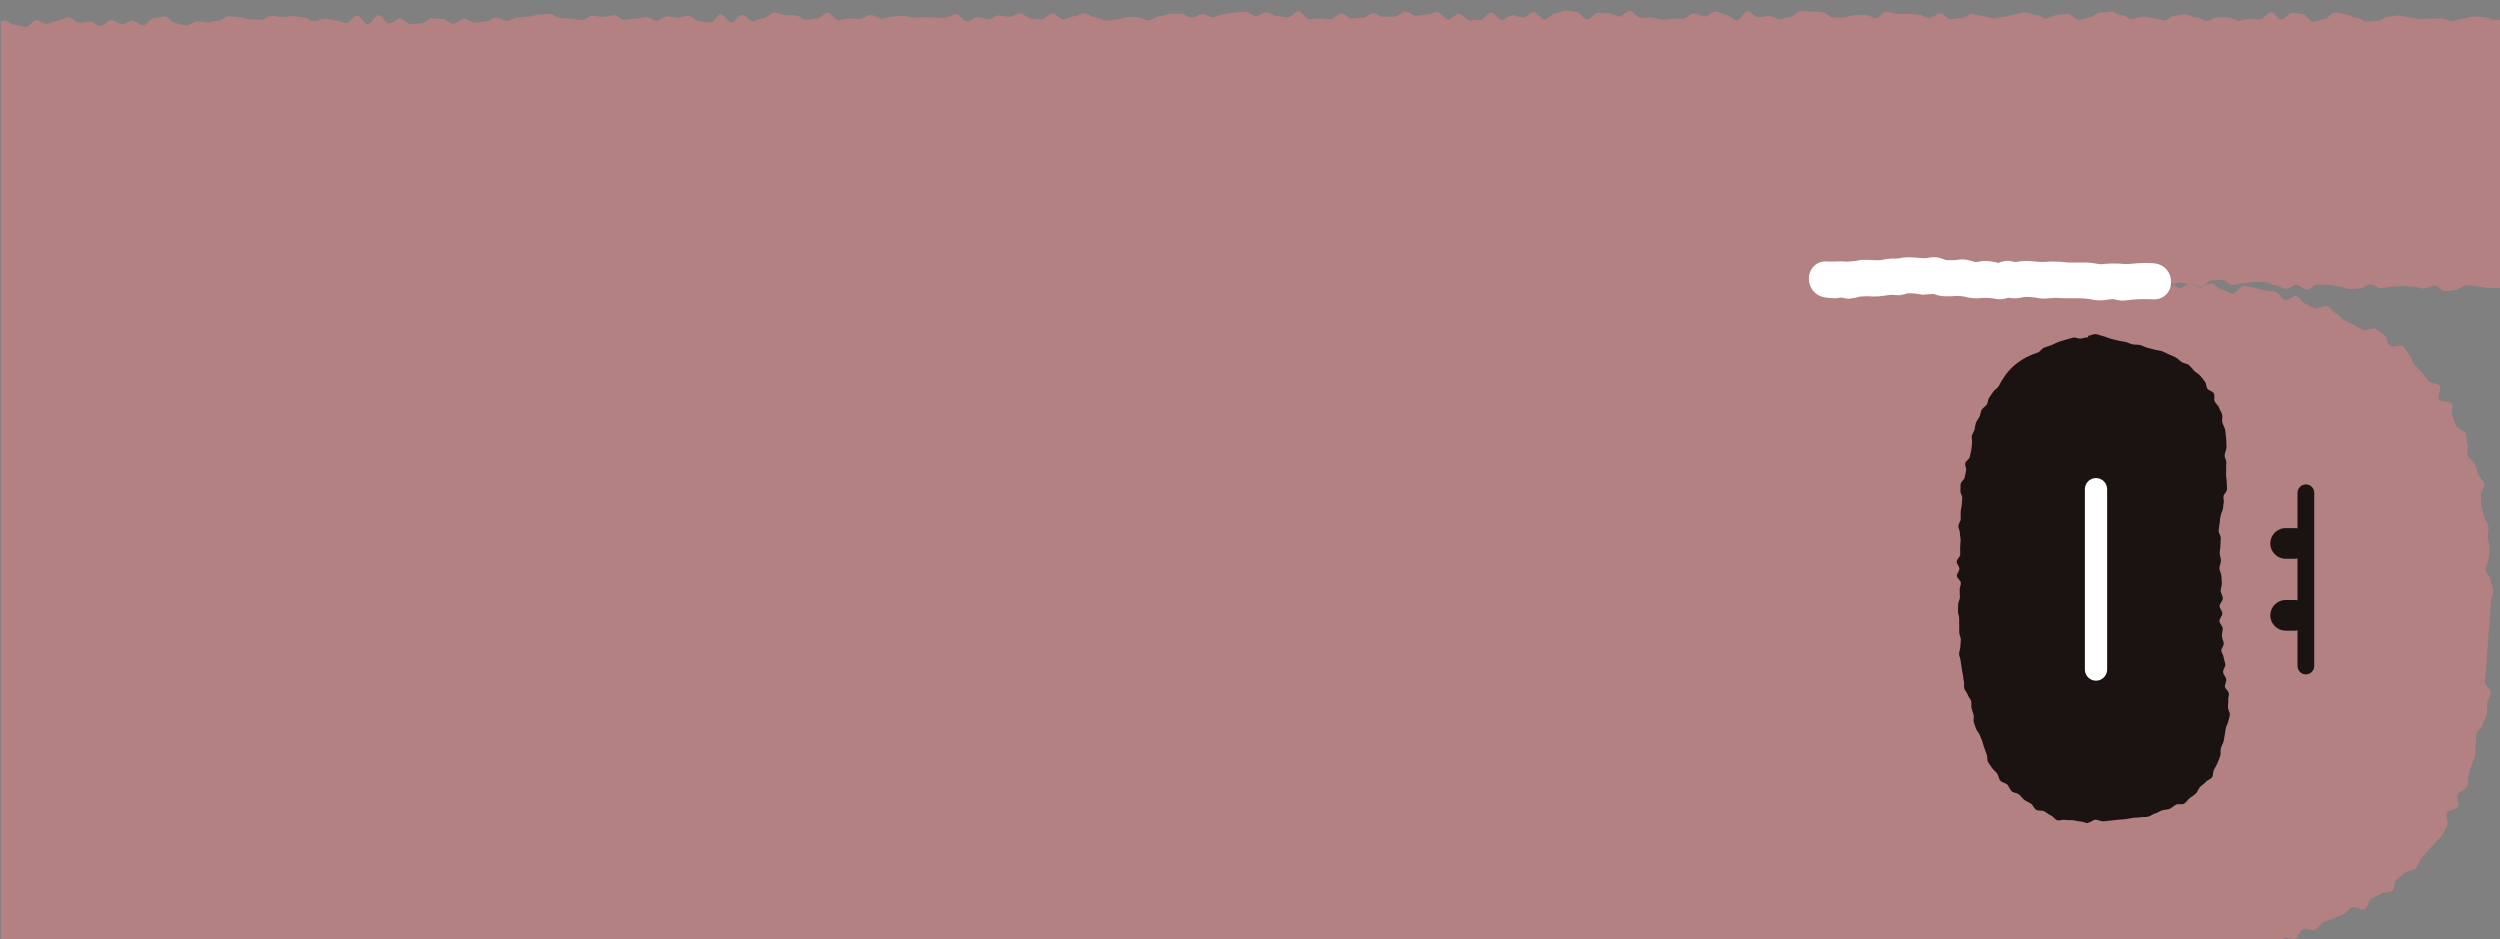<?xml version="1.0" encoding="UTF-8"?>
<svg id="_レイヤー_1" data-name="レイヤー 1" xmlns="http://www.w3.org/2000/svg" viewBox="0 0 732 275">
  <rect x="0" y="0" width="732" height="275" fill="#808080" stroke="none"/>
  <defs>
    <style>
      .cls-1, .cls-2 {
        fill: #fff;
      }

      .cls-2 {
        stroke: #fff;
        stroke-width: 6.01px;
      }

      .cls-3 {
        fill: #ff8382;
        opacity: .4;
      }

      .cls-4 {
        fill: #1a1311;
      }
    </style>
  </defs>
  <g id="_グループ_24040" data-name="グループ 24040">
    <path class="cls-3" d="M730.43,5.92c-1.04,0-2.08-.95-3.12-.95-1.04,0-2.08-.13-3.12-.14s-2.08.63-3.12.62c-1.04,0-2.09.8-3.13.8s-2.07-.83-3.11-.84-2.08.03-3.12.02c-1.04,0-2.08.14-3.12.14-1.04,0-2.08-.45-3.12-.46s-2.08-.55-3.12-.56c-1.04,0-2.08.33-3.12.32-1.04,0-2.09,1.26-3.13,1.25s-2.08.22-3.12.22c-1.04,0-2.07-1.18-3.11-1.19-1.04,0-2.08-1-3.12-1.01-1.04-.01-2.08-.45-3.12-.46-1.04,0-2.09,1.98-3.13,1.98-1.04,0-2.09.74-3.13.74-1.04,0-2.07-2.27-3.11-2.27-1.04,0-2.08-.4-3.12-.41s-2.09,1.98-3.13,1.98c-1.04,0-2.07-2.11-3.11-2.11-1.04,0-2.09,2.11-3.13,2.11s-2.08-.21-3.12-.22c-1.04,0-2.08.58-3.13.58-1.04,0-2.08-1-3.12-1h-3.12c-1.04,0-2.09,1.04-3.13,1.04s-2.08-.97-3.12-.98c-1.04,0-2.08-.93-3.12-.94-1.04,0-2.09.45-3.13.44-1.04,0-2.09,1.32-3.13,1.32-1.04,0-2.08-.64-3.12-.64s-2.08-.45-3.12-.45-2.09.73-3.13.73c-1.04,0-2.08-1.16-3.12-1.16-1.04,0-2.08-1.03-3.12-1.03-1.04,0-2.09.31-3.13.31s-2.09,1.42-3.13,1.42c-1.04,0-2.09.73-3.13.73-1.04,0-2.08-1.76-3.12-1.76-1.04,0-2.08.23-3.12.23-1.04,0-2.09,1.1-3.13,1.09-1.04,0-2.08-1-3.12-1.01s-2.08-.78-3.12-.78c-1.04,0-2.09.62-3.13.62-1.04,0-2.09.7-3.13.7-1.04,0-2.08.47-3.13.46-1.04,0-2.08-.7-3.12-.71-1.04,0-2.08-.64-3.12-.65-1.04,0-2.09,1.26-3.13,1.26s-2.09.27-3.13.27-2.08-1.67-3.12-1.67-2.09,1.43-3.13,1.43c-1.04,0-2.08-1.01-3.13-1.02s-2.08-.26-3.13-.26c-1.04,0-2.09.05-3.13.05s-2.08-.71-3.13-.72c-1.04,0-2.09,1.96-3.13,1.95-1.04,0-2.08-1.04-3.13-1.04s-2.09.15-3.13.14c-1.04,0-2.09.74-3.13.74s-2.09,0-3.13-.01c-1.04-.01-2.08-1.55-3.13-1.55-1.04,0-2.09-.26-3.13-.26s-2.09-.15-3.13-.16c-1.04,0-2.09,1.76-3.13,1.75-1.04,0-2.09.69-3.13.69s-2.09-.93-3.13-.94-2.09.38-3.13.38c-1.04,0-2.09-1.75-3.13-1.75s-2.09,2.61-3.13,2.61-2.09-1.62-3.13-1.62c-1.04,0-2.09-.98-3.13-.98s-2.09,1.52-3.13,1.51-2.09-.97-3.13-.97c-1.04,0-2.09,1.57-3.13,1.57s-2.09.09-3.13.09-2.09.27-3.13.27-2.08-.72-3.12-.72-2.09.16-3.13.16-2.09-2.03-3.13-2.03-2.09,1.64-3.13,1.64-2.09-.97-3.13-.97-2.09-.1-3.13-.1-2.09,1.9-3.13,1.9c-1.04,0-2.09-2.16-3.13-2.16s-2.08-.44-3.13-.44-2.09.9-3.13.9-2.09,1.71-3.13,1.71-2.09-2.13-3.13-2.13-2.09,1.56-3.13,1.56-2.09-.65-3.13-.65c-1.04,0-2.09,1.31-3.13,1.31s-2.09-2.08-3.13-2.08-2.09,2.15-3.13,2.15c-1.04,0-2.09.11-3.13.11s-2.09-1.93-3.13-1.93-2.09,1.68-3.13,1.68c-1.04,0-2.09-2.16-3.13-2.16s-2.09.7-3.13.7-2.09.37-3.13.37-2.09-1.19-3.13-1.19-2.09,1.42-3.13,1.42c-1.04,0-2.09.1-3.13.1s-2.09-1.07-3.13-1.07-2.09,1.32-3.13,1.33c-1.04,0-2.09.21-3.13.22-1.04,0-2.09-1.53-3.14-1.53-1.04,0-2.08,1.76-3.13,1.76-1.04,0-2.09-.25-3.13-.25-1.04,0-2.09.18-3.13.18-1.04,0-2.09-2.27-3.14-2.27s-2.08,1.78-3.13,1.78c-1.04,0-2.09-.38-3.13-.38-1.04,0-2.09-1.06-3.14-1.05s-2.09,1.05-3.13,1.05-2.09-1.34-3.14-1.33c-1.04,0-2.09.28-3.13.28s-2.09.52-3.13.52c-1.04,0-2.07.88-3.11.88s-2.09-.92-3.13-.92c-1.04,0-2.09,1.06-3.13,1.06s-2.09-1.2-3.14-1.2h-3.13c-1.04,0-2.09.77-3.13.77-1.04,0-2.09,1.18-3.13,1.18-1.04,0-2.09-.93-3.13-.93s-2.09-.05-3.13-.04c-1.04,0-2.09.71-3.13.71-1.04,0-2.09.34-3.13.34s-2.1-.97-3.14-.97-2.09-1.21-3.14-1.2c-1.04.01-2.09.91-3.13.91s-2.09.9-3.13.9c-1.04,0-2.09-1.79-3.14-1.78-1.04,0-2.08,1.69-3.13,1.7-1.04,0-2.09-.16-3.13-.16-1.04,0-2.09-1.55-3.14-1.55-1.04,0-2.09,1.04-3.13,1.04-1.04,0-2.09-.4-3.13-.4s-2.09,1.09-3.13,1.09c-1.04,0-2.09-.63-3.13-.63-1.04,0-2.09,1.28-3.13,1.28-1.04,0-2.1-2.18-3.14-2.17-1.04,0-2.08,1.14-3.13,1.15-1.04,0-2.09-.09-3.13-.09-1.04,0-2.09-.13-3.14-.13-1.04,0-2.09.15-3.13.15s-2.09-.58-3.13-.58c-1.04,0-2.09.29-3.13.29-1.04,0-2.09.57-3.13.57s-2.09-1.13-3.14-1.13-2.08,1.22-3.13,1.22c-1.04,0-2.09-.16-3.13-.15-1.04,0-2.09.55-3.13.56s-2.1-2.2-3.14-2.2-2.08,1.64-3.13,1.65c-1.04,0-2.09.4-3.13.4s-2.1-1.3-3.14-1.29c-1.04,0-2.09-.15-3.13-.15-1.04,0-2.09-.63-3.13-.62-1.04,0-2.08,1.53-3.13,1.54s-2.09,1-3.13,1.01c-1.04.01-2.1-1.97-3.14-1.97-1.04,0-2.08,2.26-3.12,2.27-1.04,0-2.1-2.41-3.14-2.41s-2.08,2.39-3.12,2.39c-1.04,0-2.09-.33-3.14-.33-1.04,0-2.1-1.67-3.14-1.67-1.04,0-2.09.6-3.13.6s-2.09-.4-3.13-.39c-1.04.01-2.08,1.24-3.13,1.24-1.04,0-2.09-1.02-3.14-1.01s-2.09.45-3.13.46c-1.04,0-2.09.27-3.13.28-1.04,0-2.1-1.34-3.14-1.33-1.04,0-2.09.54-3.13.55-1.04,0-2.09-.39-3.13-.38-1.04,0-2.08,1.27-3.13,1.28-1.04,0-2.09-.47-3.13-.47-1.04,0-2.09-.09-3.13-.09-1.04,0-2.1-1.28-3.14-1.27-1.04,0-2.09.25-3.13.25-1.04,0-2.09.58-3.13.59-1.04,0-2.09.2-3.13.2s-2.08,1.03-3.13,1.03c-1.04,0-2.09-1-3.14-1s-2.08,1.15-3.13,1.16-2.09.31-3.13.32c-1.04,0-2.1-1.11-3.14-1.11-1.04,0-2.08,1.47-3.12,1.48-1.04,0-2.1-1.44-3.14-1.43s-2.09-.19-3.13-.18c-1.04,0-2.08,1.48-3.12,1.48-1.04,0-2.09.18-3.13.18-1.04,0-2.1-1.6-3.14-1.59-1.04.02-2.08,1.45-3.12,1.45-1.04,0-2.1-2.46-3.15-2.45s-2.07,2.68-3.11,2.69c-1.04,0-2.11-2.59-3.15-2.59s-2.07,2.24-3.12,2.25c-1.04,0-2.09-.83-3.14-.82s-2.09-.52-3.13-.51c-1.04,0-2.09.74-3.13.75-1.04,0-2.1-1.12-3.14-1.12-1.04,0-2.09-.38-3.13-.37-1.04,0-2.09.31-3.13.31-1.04,0-2.09-.44-3.13-.43-1.04,0-2.08,1.2-3.12,1.2s-2.09-.16-3.13-.15c-1.04,0-2.09-.62-3.13-.6-1.04.02-2.09-.28-3.13-.27-1.04,0-2.08,1.29-3.12,1.3-1.04,0-2.09.45-3.13.46-1.04,0-2.09-.3-3.13-.29-1.04,0-2.08,1.25-3.12,1.26-1.04,0-2.09-.68-3.13-.67-1.04,0-2.1-1.99-3.14-1.98-1.04,0-2.09.37-3.13.38-1.04.01-2.07,2.19-3.11,2.2s-2.1-1.42-3.14-1.4c-1.04.01-2.08,1.05-3.12,1.06-1.04,0-2.1-1.25-3.14-1.24-1.04,0-2.08,1.74-3.12,1.74-1.04,0-2.1-1.28-3.14-1.27-1.04,0-2.09.35-3.13.36-1.04,0-2.1-1.64-3.14-1.63-1.04,0-2.08,1-3.12,1s-2.08.9-3.12.91-2.1-1.1-3.14-1.09c-1.04,0-2.07,1.97-3.12,1.98-1.04,0-2.09-.62-3.13-.61-1.04,0-2.1-1.24-3.14-1.23-.35,0-.69.14-1.04.31v268.79h661.68c.09-.08.19-.14.29-.17.23-.06.51.02.81.17h4.97c.22-.17.44-.31.68-.38,1-.3,2.36.45,3.35.12s1.38-2.51,2.36-2.86c.98-.34,2.47.65,3.44.28.97-.36,1.53-1.88,2.49-2.27.97-.39,1.97-.72,2.92-1.13s1.96-.74,2.9-1.18c.94-.44,1.55-1.58,2.48-2.05.93-.47,2.92,1.04,3.84.55.91-.5.98-2.55,1.87-3.08.89-.53,1.92-.86,2.79-1.42.87-.56,2.45-.16,3.29-.79.83-.63.49-2.7,1.28-3.39.79-.69,1.62-1.23,2.38-1.96s2.54-.43,3.25-1.2c.71-.78.86-2.03,1.53-2.84s1.4-1.54,2.03-2.38c.63-.84,1.55-1.47,2.14-2.33.59-.87,1.6-1.48,2.15-2.37.55-.89.9-1.92,1.42-2.84s-.68-2.72-.2-3.65c.48-.93,2.92-.87,3.37-1.82s-.57-2.55-.15-3.51c.42-.96,2.35-1.29,2.74-2.26s.08-2.22.44-3.21c.35-.99.53-2.03.86-3.02.33-.99.83-1.93,1.13-2.93s-.15-2.2.12-3.22c.27-1.01-.04-2.14.2-3.16.24-1.01,1.65-1.75,1.87-2.77s1.04-1.93,1.23-2.96c.19-1.02-.11-2.15.06-3.18.17-1.03.9-1.99,1.04-3.02s-1.86-2.33-1.74-3.36.25-2.04.33-3.08c.09-1.04,1.4-19.31,1.47-20.35s.67-2.07.7-3.11c.04-1.04-.81-2.11-.8-3.15.01-1.04-1.49-2.06-1.5-3.1-.01-1.04.95-2.08.9-3.12-.04-1.04.43-2.1.36-3.14-.07-1.04-.52-2.05-.62-3.08-.1-1.03.36-2.13.24-3.16-.12-1.03-1.11-1.95-1.27-2.97-.15-1.03-.65-1.98-.83-3.01-.18-1.02.04-2.11-.17-3.13s1.31-2.45,1.06-3.45c-.24-1.01-1.49-1.8-1.76-2.79-.28-.99-.67-1.99-.98-2.97s-1.8-1.58-2.15-2.56c-.35-.98.35-2.34-.03-3.3-.38-.97-.16-2.2-.58-3.16-.42-.95-2.34-1.21-2.79-2.15-.46-.93-.59-2-1.08-2.92s.42-2.64-.11-3.54c-.53-.89-3.19-.46-3.76-1.33s.82-3.09.2-3.93-2.65-.61-3.3-1.42c-.65-.81-1.18-1.68-1.87-2.46-.69-.78-1.42-1.48-2.15-2.22-.73-.74-.78-2.18-1.55-2.88-.77-.7-1.1-1.98-1.9-2.63s-2.99.47-3.83-.15c-.84-.62-.74-2.56-1.6-3.13-.87-.57-1.68-1.3-2.57-1.83-.9-.53-2.79.76-3.71.27-.92-.49-1.77-.97-2.71-1.42-.94-.45-1.8-.95-2.75-1.35s-1.53-1.69-2.5-2.06c-.97-.37-1.57-1.8-2.55-2.14s-2.52,1.02-3.51.71-1.82-1.11-2.82-1.39c-1-.28-1.64-1.97-2.65-2.22s-2.44,1.3-3.46,1.07c-1.02-.23-1.68-2.12-2.7-2.32-1.02-.2-2.09-.21-3.12-.4-1.02-.19-2.02-.64-3.05-.8-1.03-.16-2.06-.44-3.09-.58-1.03-.14-2.41,2.43-3.44,2.31-1.03-.12-1.96-1.04-2.99-1.15-1.03-.11-1.92-1.77-2.95-1.86-.77-.07-1.6.58-2.41.88-.28.22-.56.36-.83.36-1.04-.02-2.05-1-3.09-1.02-.14,0-.28-.02-.42-.04-.9.25-1.85,1.22-2.74,1.17-.53-.03-1.03-.51-1.54-.97-.52.28-1.03.55-1.55.53-.42-.01-.83-.39-1.24-.83-.64.49-1.28,1.09-1.89,1.06-.66-.03-1.3-.53-1.95-.9-.38.39-.77.69-1.14.68-1.04-.03-2.01-1.95-3.04-2,0,0,0,0-.01,0-.08,0-.16.01-.23.01-.65.02-1.31.19-1.96.3-.05,0-.1.02-.15.03-.26.04-.52.06-.78.05.26,0,.52-.01.78-.05.05,0,.1-.02.15-.03.65-.11,1.31-.28,1.96-.3.08,0,.15-.02.23-.02,0,0,0,0,0,0,0,0,0,0,0,0,0,0,0,0,0,0,1.03.05,2.05.89,3.08.93.37.01.74.18,1.11.39.68-.69,1.37-1.64,2.03-1.62.62.02,1.21.81,1.81,1.46.45-.34.89-.64,1.32-.61.5.03.99.47,1.47.91.53-.29,1.07-.58,1.59-.56.9.02,1.78.28,2.68.37.16-.04.31-.07.47-.06,1.04.07,2.02.82,3.06.9.26.02.54-.04.81-.15.78-.6,1.56-1.74,2.33-1.73,1.04.02,2.07-.24,3.11-.21,1.04.02,2.04,1.51,3.08,1.54s2.08-.53,3.12-.51c1.04.02,2.08-.4,3.12-.38,1.04.02,2.07-.02,3.11,0,1.04.02,2.06.94,3.1.95,1.04.02,2.06,1.01,3.1,1.03,1.04.02,2.09-1.12,3.13-1.11,1.04.01,2.06,1.35,3.09,1.36,1.04.01,2.09-1.5,3.13-1.49,1.04.01,2.07.09,3.1.1s2.06.4,3.1.41,2.06.83,3.1.84c1.04.01,2.07-.2,3.11-.2s2.12-1.18,3.16-1.18,2.06,1.16,3.1,1.17,2.07-.55,3.11-.54c1.04,0,2.07-.15,3.11-.14,1.04,0,2.07.16,3.11.16s2.07.59,3.11.59c1.04,0,2.08-.92,3.11-.92,1.04,0,2.07,1.69,3.1,1.69,1.04,0,2.07-.37,3.11-.37,1.04,0,2.08-1.42,3.12-1.42,1.04,0,2.07.35,3.11.36,1.04,0,2.07.42,3.11.42s2.07.09,3.11.09c.24,0,.48-.05.72-.11V5.63c-.52.14-1.04.29-1.57.29Z"/>
    <g>
      <path id="_パス_5941" data-name="パス 5941" class="cls-2" d="M534.82,84.11c.8.14,1.61.21,2.43.22.75-.14,1.52-.21,2.29-.2.55.15,1.11.26,1.67.33.95-.11,1.89-.3,2.81-.57,1.53-.18,3.06-.2,4.59-.07,1.77.03,3.42-.4,5.16-.51.75-.05,1.48.16,2.22.13.66-.11,1.3-.29,1.92-.53,1.72-.11,3.45.01,5.14.35,1.23-.13,2.47-.19,3.7-.18.66.12,1.21.52,1.93.6.82.07,1.65.1,2.47.07,1.52-.17,3.06-.12,4.58.14,1.45.45,2.97.57,4.47.35,1.71-.09,3.42.03,5.1.37.59.03,1.17-.06,1.72-.27,1-.37.57-.39,1.57-.11,1.24.22,2.51.12,3.7-.3,1.84-.05,3.69.11,5.5.46,1.65.14,3.15-.31,4.81-.16,1.88.17,3.68.05,5.55.09,1.76-.03,3.51.13,5.24.48,1.95.46,3.81-.34,5.72-.2.78.06,1.49.42,2.3.41.87,0,1.76-.22,2.64-.27,2.15-.19,4.32-.22,6.47-.09,2.92.27,2.9-4.29,0-4.56-1.78-.12-3.57-.1-5.34.06-1.62.2-3.27.21-4.89.03-1.66-.07-3.32,0-4.96.2-1.53-.02-2.96-.51-4.54-.51h-5.23c-1.67-.19-3.35-.3-5.04-.3-1.77.2-3.55.18-5.32-.05-1.56-.19-3.13-.12-4.67.2-.92.19-2.04-.49-3.32-.29-.57.09-1.12.54-1.66.6-.7-.05-1.39-.17-2.06-.36-.79-.17-1.6-.26-2.41-.27-.89.04-1.64.37-2.54.34-1.49-.04-2.67-.85-4.19-.78-1.64.24-3.31.3-4.96.16-1.43-.27-2.37-1.09-3.92-.74-3.01.69-6-.55-9.04.22-.84.14-1.7.17-2.56.11-.93.03-1.87.31-2.81.42-1.91.22-3.76-.12-5.66-.04-1.62.32-3.27.5-4.93.54-1.92-.26-3.7.11-5.66-.09-2.91-.29-2.89,4.27,0,4.56"/>
      <path id="_パス_5942" data-name="パス 5942" class="cls-4" d="M573.66,185.26c-.02-.7-.02-1.39,0-2.08s-.05-1.39-.02-2.09-.38-1.4-.35-2.1.04-1.38.06-2.07.52-1.37.51-2.07-.03-1.39-.07-2.09.4-1.42.35-2.12-1.12-1.31-1.17-2c-.05-.69.77-1.44.74-2.13s-.81-1.38-.8-2.08,1.03-1.37,1.05-2.06-.06-1.39-.03-2.08.11-1.38.14-2.08-.25-1.4-.21-2.1-.47-1.4-.45-2.1.67-1.35.69-2.03-.04-1.37-.02-2.05.27-1.36.3-2.04.12-1.35.17-2.03-.61-1.42-.54-2.1-.03-1.4.08-2.08,1.03-1.2,1.17-1.87.24-1.34.4-2-.4-1.5-.24-2.17,1.16-1.14,1.3-1.8.34-1.36.46-2.03.13-1.38.24-2.05-.2-1.44-.07-2.1.62-1.26.8-1.92c.1-.67.24-1.34.41-2,.32-.61.67-1.19,1.05-1.76.32-.6.26-1.43.63-2s1.06-.94,1.46-1.5.31-1.46.71-2.01.77-1.12,1.15-1.69c.41-.63,1.19-1,1.6-1.62s.68-1.35,1.11-1.95.8-1.29,1.26-1.86.98-1.15,1.5-1.68c.54-.52,1.12-1.01,1.72-1.46.61-.44,1.24-.85,1.89-1.22.63-.4,1.35-.65,2-.99s1.41-.48,2.09-.79,1.13-1.16,1.8-1.44,1.45-.42,2.13-.7,1.34-.69,2.03-.94,1.44-.44,2.13-.66,1.45-.43,2.15-.6c.73-.18,1.58.37,2.3.28.7-.18,1.42-.32,2.14-.4v-.43c.7,0,1.5-.6,2.27-.48.7.1,1.42.44,2.17.6.7.15,1.37.55,2.11.73s1.43.37,2.16.55,1.46.23,2.19.39,1.38.57,2.1.72,1.5.03,2.22.2,1.37.6,2.08.79,1.43.34,2.13.56,1.5.2,2.18.46,1.36.6,2,.91c.68.32,1.4.55,2.02.9.66.36,1.15.98,1.75,1.36.63.42,1.56.42,2.11.86.53.53,1.03,1.08,1.5,1.67.53.51,1.22.86,1.73,1.38s.91,1.18,1.4,1.72.37,1.59.8,2.17,1.51.74,1.88,1.37-.06,1.66.23,2.33,1.05,1.14,1.28,1.84.73,1.31.92,2.03-.13,1.54.04,2.25c.2.8.72,1.52.87,2.32s.16,1.64.25,2.45.1,1.64.12,2.46c.02.82-.48,1.6-.54,2.42-.06.77.49,1.47.48,2.04-.02.79-.08,1.4-.05,1.99.04.69-.06,1.3-.02,2,.1.66.17,1.32.2,1.99-.01.57.12,1.24.06,2.02s-.91,1.34-1,1.91c-.12.78.2,1.47.05,2.03-.18.67-.12,1.32-.3,2-.26.61-.48,1.25-.65,1.89-.09.57-.17,1.22-.23,2-.06.73-.28,1.47-.31,2.2s.63,1.49.63,2.22-.11,1.47-.11,2.2-.2,1.48-.2,2.21.38,1.49.36,2.23-.46,1.46-.44,2.19.5,1.44.55,2.17.1,1.46.16,2.2-.4,1.51-.35,2.24.61,1.46.63,2.19-.95,1.49-.95,2.22.8,1.48.8,2.21-.84,1.47-.84,2.2.93,1.46.95,2.19-.29,1.48-.23,2.2c.07.82.47,1.49.53,2.09.07.83-.76,1.58-.71,2.18.06.73.64,1.32.7,2.05.05.6.42,1.24.49,2.08.05.6-.72,1.36-.65,2.18s.84,1.45.91,2.05c.1.84-.5,1.6-.4,2.2.12.72,1.04,1.22,1.16,1.94.1.6-.26,1.33-.17,2.16.07.6-.14,1.31-.07,2.13.05.67.57,1.31.54,1.97s-.38,1.3-.47,1.96-.56,1.23-.69,1.89-.18,1.31-.33,1.95-.16,1.33-.32,1.97c-.18.72-.64,1.35-.83,2.07s.06,1.54-.17,2.24-.52,1.37-.8,2.05c-.3.67-.64,1.32-1.02,1.94-.37.64-.18,1.66-.6,2.27s-1.4.83-1.86,1.4-1.17.93-1.67,1.48-.69,1.38-1.22,1.9c-.57.48-1.17.92-1.79,1.33-.57.42-.95,1.22-1.62,1.62-.62.36-1.68-.05-2.37.29-.65.32-1.17.93-1.88,1.22s-1.48.22-2.2.45-1.29.71-2.02.9-1.33.8-2.06.95-1.49.06-2.22.18-1.49.04-2.22.15-1.46.26-2.18.38-1.47.11-2.19.17-1.46.21-2.18.25c-.75.03-1.48.22-2.2.23-.76,0-1.49-.48-2.19-.49-.77,0-1.51.87-2.2.87v.14c-.72,0-1.46-.44-2.24-.48-.73-.04-1.45-.29-2.2-.37-.73-.09-1.5.07-2.25-.08s-1.63.29-2.36.08-1.2-1.13-1.91-1.42-1.23-.84-1.9-1.19-1.7-.03-2.35-.42-.9-1.37-1.52-1.8-1.35-.68-1.95-1.13-1.01-1.14-1.6-1.6-1.58-.44-2.13-.94-.74-1.38-1.25-1.91-1.59-.6-2.06-1.18-.53-1.5-.95-2.11-1.16-1.05-1.53-1.69c-.35-.59-.84-1.12-1.15-1.73s-.06-1.49-.34-2.11-.44-1.29-.7-1.92-.35-1.32-.6-1.95-.51-1.26-.76-1.9-.86-1.13-1.07-1.78-.48-1.28-.67-1.93.14-1.44-.03-2.1-.45-1.27-.61-1.94.04-1.4-.12-2.07-.8-1.23-1-1.89-.79-1.19-1-1.84.06-1.46-.14-2.12-.14-1.36-.3-2.03c-.16-.65-.27-1.31-.35-1.97-.08-.68-.26-1.32-.3-2s-.44-1.35-.45-2.04.37-1.37.37-2.05.15-1.37.15-2.06-.43-1.37-.45-2.06"/>
      <path id="_パス_5943" data-name="パス 5943" class="cls-4" d="M675.16,197.46c-1.35,0-2.45-1.1-2.45-2.45h0v-50.74c0-1.35,1.11-2.44,2.46-2.44,1.34,0,2.43,1.09,2.44,2.44v50.74c0,1.35-1.1,2.45-2.45,2.45"/>
      <path id="_パス_5944" data-name="パス 5944" class="cls-4" d="M671.86,163.6h-2.63c-2.48,0-4.49-2.01-4.48-4.49,0-2.47,2.01-4.48,4.48-4.48h2.63c2.48,0,4.49,2,4.49,4.48,0,2.48-2,4.49-4.48,4.49h-.01"/>
      <path id="_パス_5945" data-name="パス 5945" class="cls-4" d="M671.86,184.65h-2.63c-2.48,0-4.49-2.01-4.48-4.49,0-2.47,2.01-4.48,4.48-4.48h2.63c2.48,0,4.49,2,4.49,4.48,0,2.48-2,4.49-4.48,4.49h-.01"/>
      <path id="_パス_5946" data-name="パス 5946" class="cls-1" d="M613.71,199.3c-1.8,0-3.26-1.46-3.26-3.26v-52.8c0-1.8,1.45-3.27,3.25-3.27s3.27,1.45,3.27,3.25v52.82c0,1.8-1.46,3.26-3.26,3.26"/>
    </g>
  </g>
</svg>
